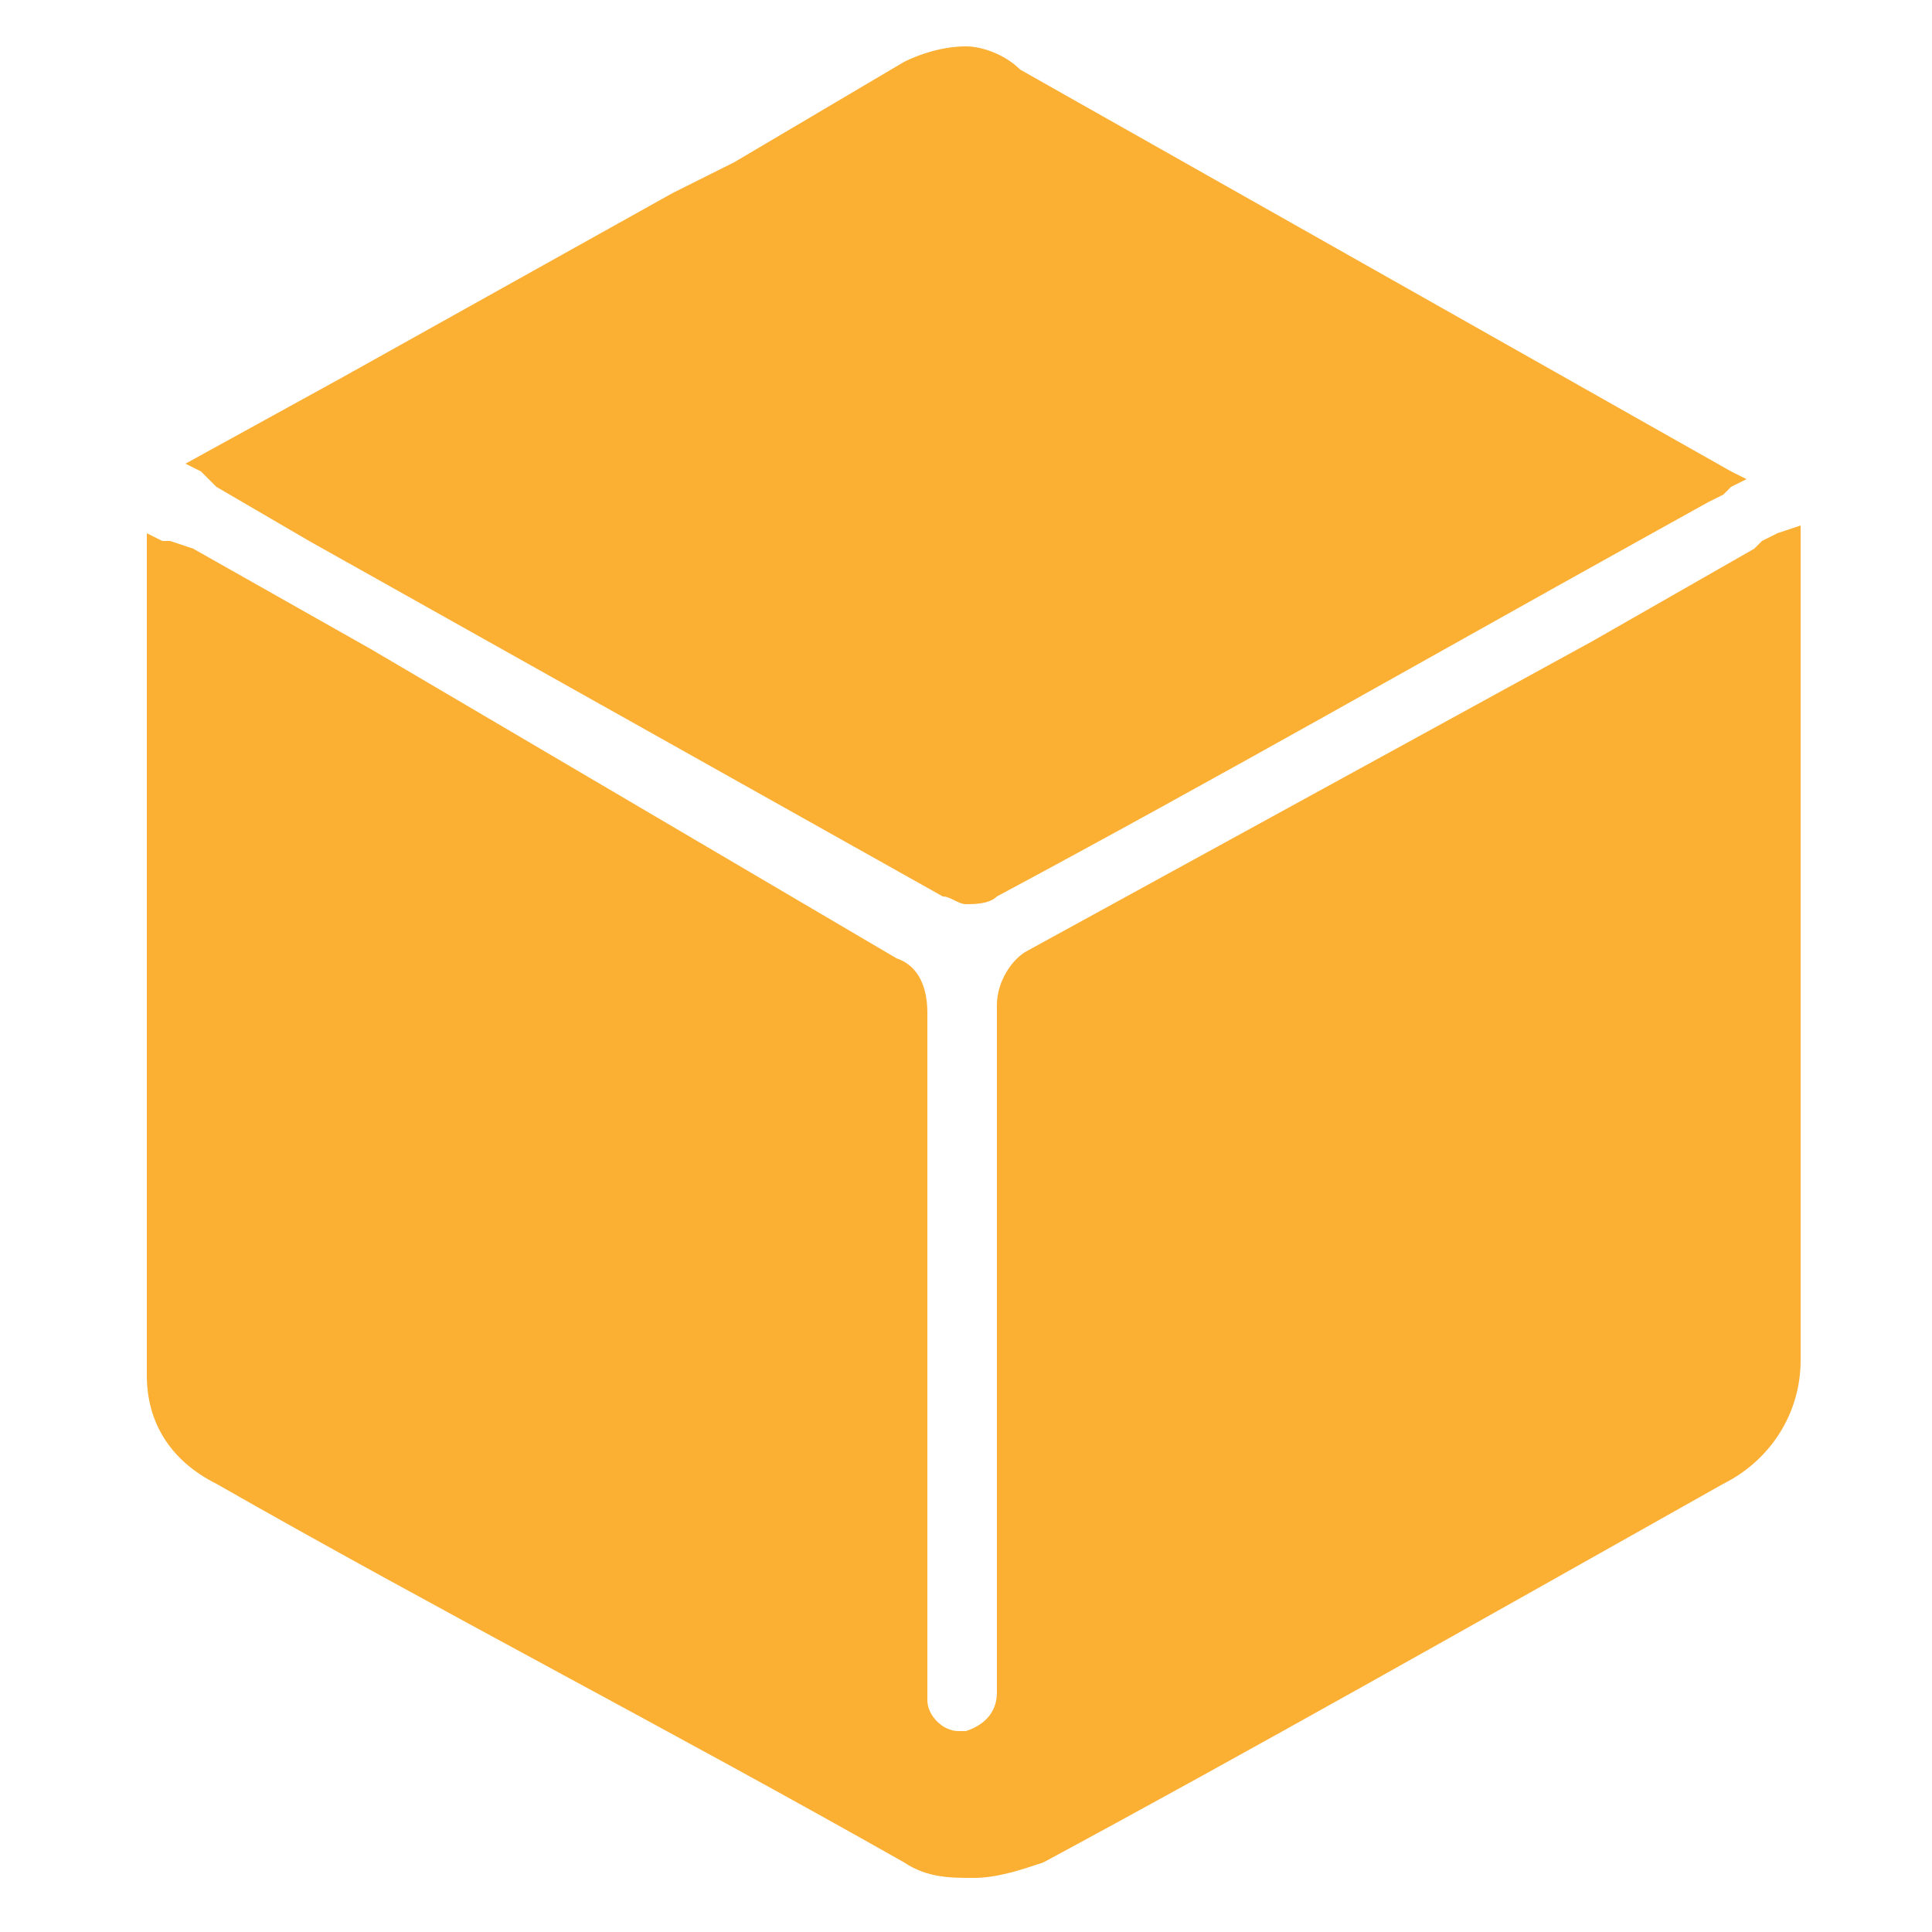 <?xml version="1.0" encoding="utf-8"?>
<!-- Generator: Adobe Illustrator 26.0.0, SVG Export Plug-In . SVG Version: 6.00 Build 0)  -->
<svg version="1.1" id="Layer_1" xmlns="http://www.w3.org/2000/svg" xmlns:xlink="http://www.w3.org/1999/xlink" x="0px" y="0px"
	 viewBox="0 0 25 25" style="enable-background:new 0 0 25 25;" xml:space="preserve">
<style type="text/css">
	.st0{fill:#FBAF33;}
</style>
<path class="st0" d="M1.9,7.1C1.9,7.1,1.9,7.1,1.9,7.1c0,0.1,0,0.2,0,0.2v10.5c0,0.6,0.3,1.1,0.9,1.4c2.8,1.6,5.9,3.2,8.9,4.9
	c0.3,0.2,0.6,0.2,0.9,0.2l0,0c0.3,0,0.6-0.1,0.9-0.2c2.6-1.4,5.6-3.1,8.8-4.9c0.6-0.3,1-0.9,1-1.6c0-2.3,0-4.6,0-6.9V6.8L23,6.9
	L22.8,7l-0.1,0.1l-2.1,1.2l-7.3,4c-0.2,0.1-0.4,0.4-0.4,0.7v7c0,0.6,0,1.3,0,1.9c0,0.2-0.1,0.4-0.4,0.5c0,0,0,0-0.1,0l0,0
	c-0.2,0-0.4-0.2-0.4-0.4c0,0,0,0,0,0c0-0.1,0-0.2,0-0.3v-1.8c0-2.2,0-4.5,0-6.8c0-0.3-0.1-0.6-0.4-0.7L4.8,8.4L2.5,7.1L2.2,7H2.1
	L1.9,6.9L1.9,7.1z M12.5,0.6c-0.3,0-0.6,0.1-0.8,0.2L9.5,2.1L8.7,2.5L4.4,4.9L2.4,6l0.2,0.1l0.1,0.1c0,0,0.1,0.1,0.1,0.1L4,7
	l8.2,4.6c0.1,0,0.2,0.1,0.3,0.1c0.1,0,0.3,0,0.4-0.1c2.8-1.5,5.6-3.1,8.3-4.6l0.9-0.5l0.2-0.1l0.1-0.1l0.2-0.1l-0.2-0.1l-2.3-1.3
	c-2.3-1.3-4.6-2.6-6.9-3.9C13,0.7,12.7,0.6,12.5,0.6z"/>
</svg>
